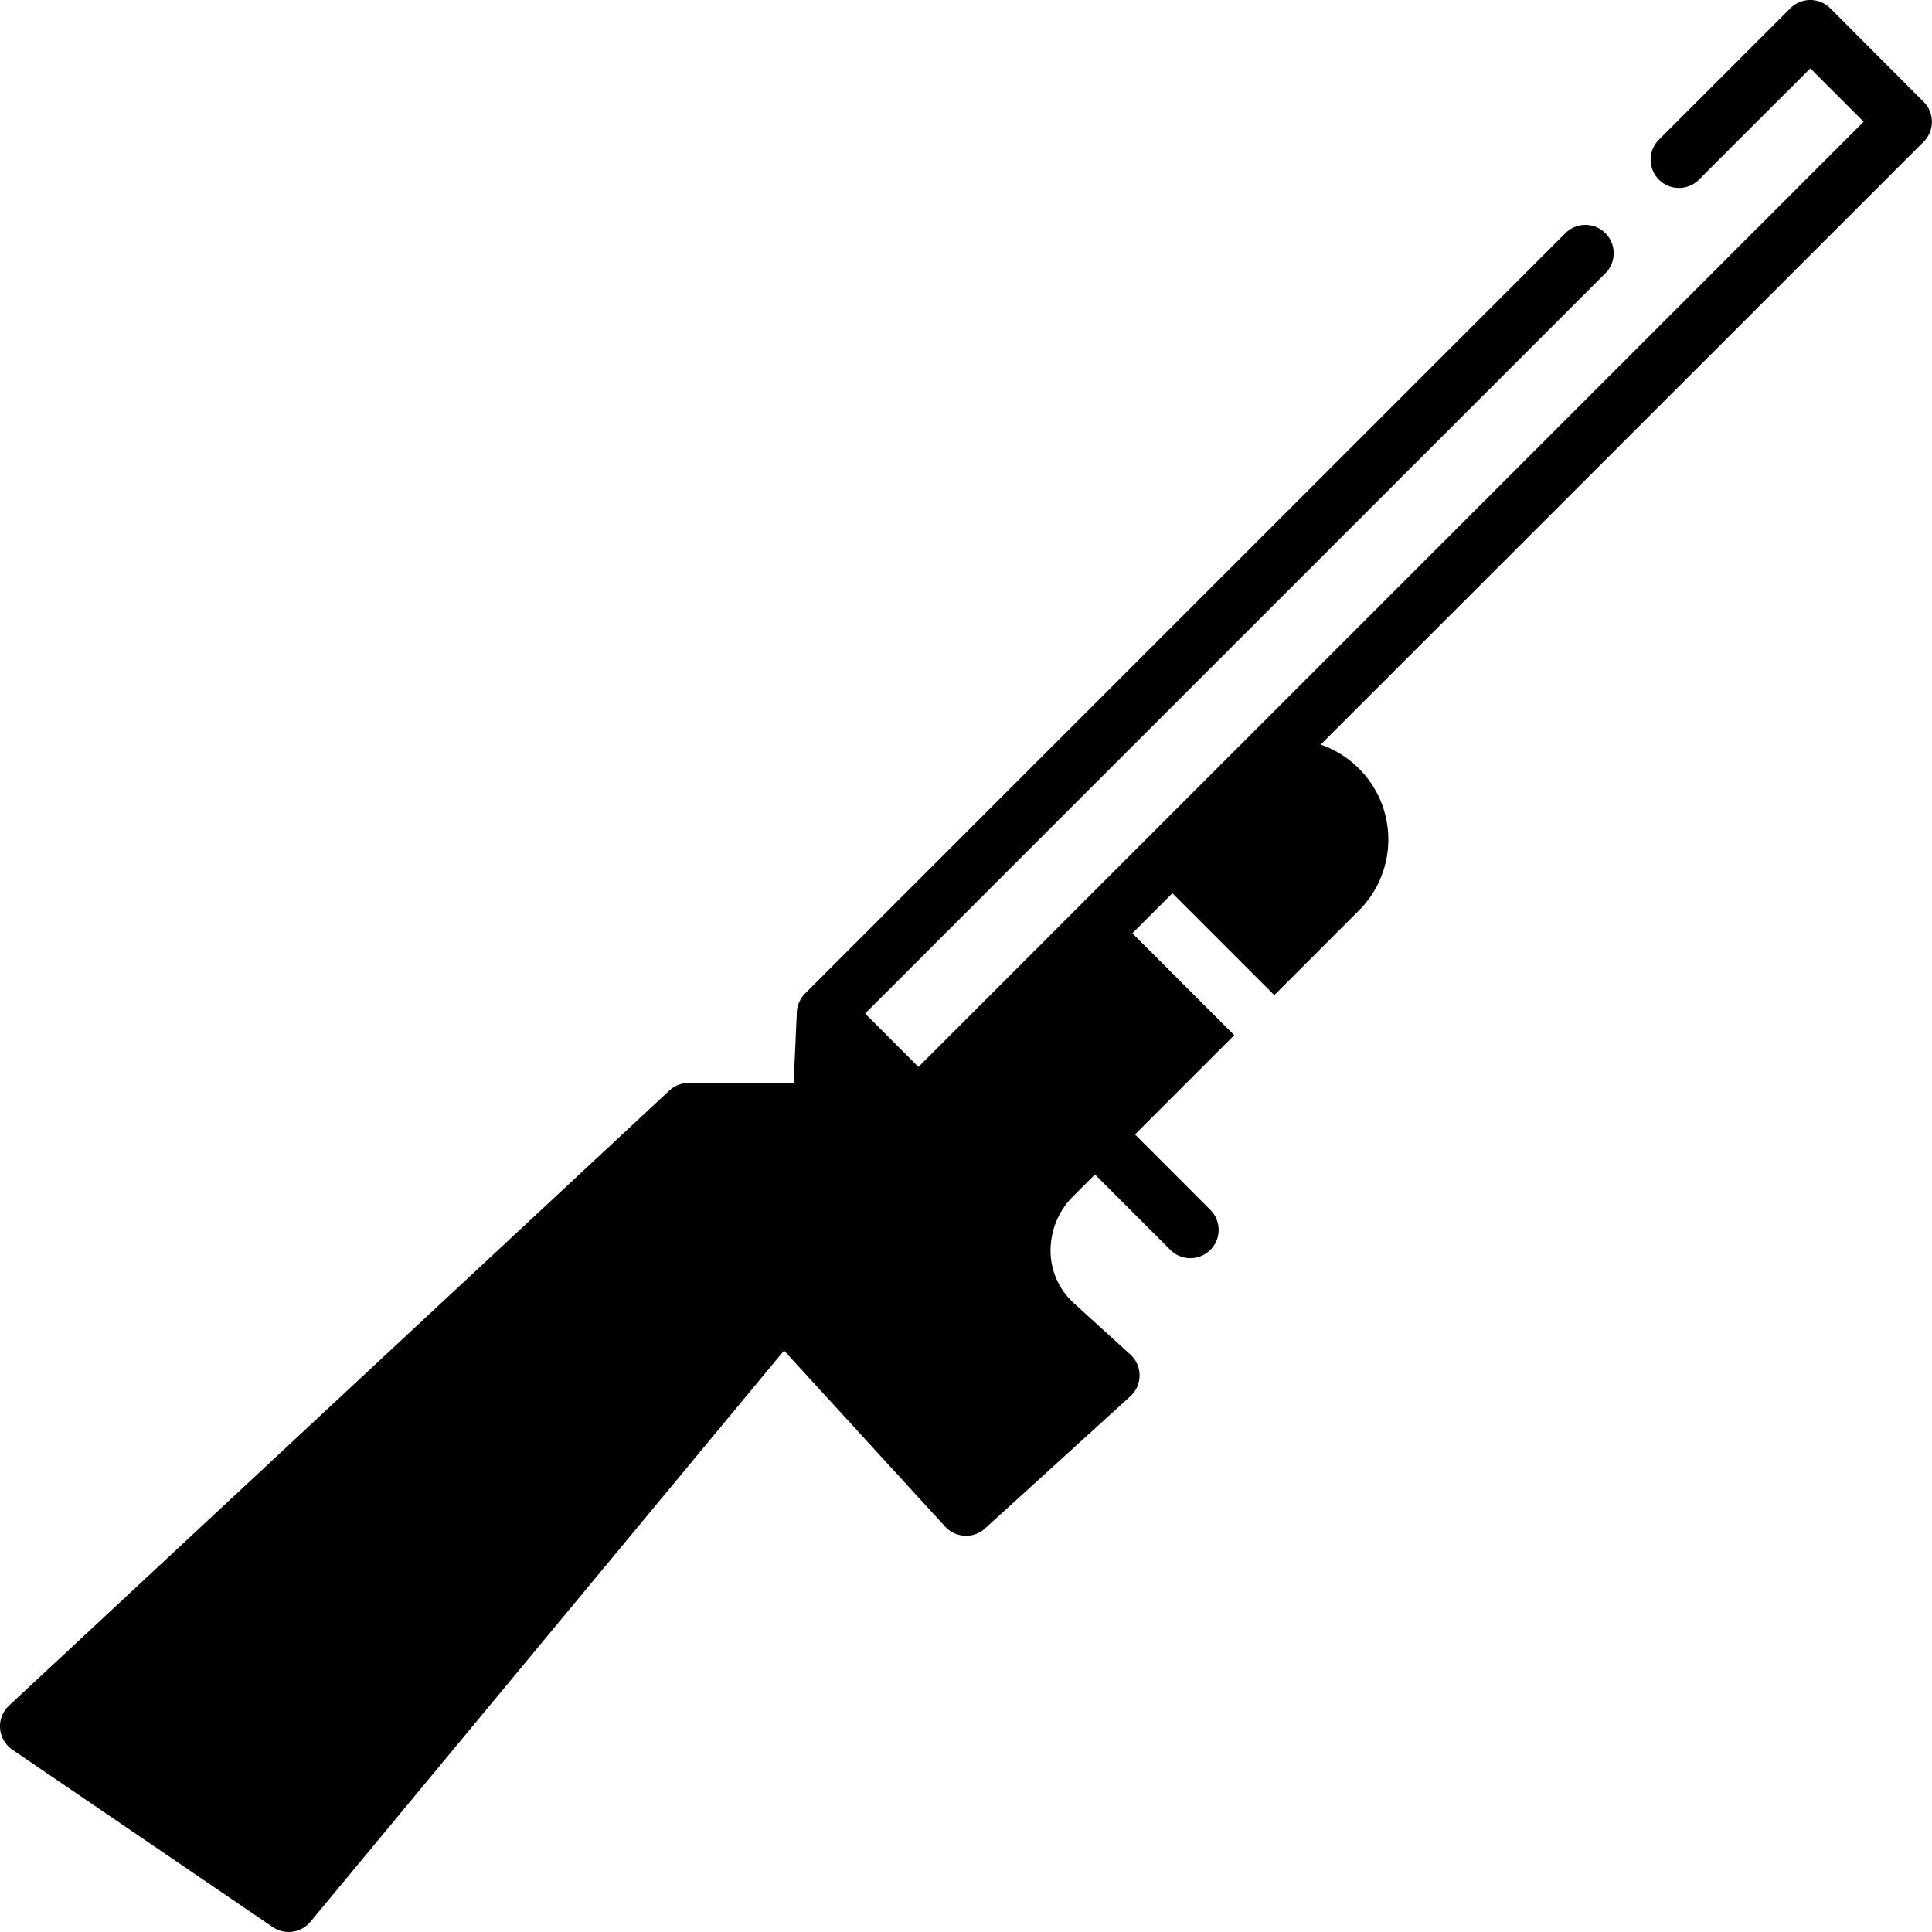 <svg id="Sport_Fill" height="512" viewBox="0 0 512 512" width="512" xmlns="http://www.w3.org/2000/svg" data-name="Sport Fill"><g id="Sport_Fill-2" data-name="Sport Fill"><g id="_33_Shooting" data-name="33 Shooting"><path id="Shooting" d="m509.8 27-24.75-24.8a7.48 7.48 0 0 0 -10.6 0l-35 35a7.5 7.5 0 0 0 10.6 10.6l29.7-29.69 14.14 14.14-250.49 250.49-14.14-14.14 196.19-196.19a7.5 7.5 0 1 0 -10.61-10.61l-201.49 201.49a7.47 7.47 0 0 0 -2.18 4.89s0 .05 0 .08l-.84 18.74h-27.83a7.51 7.51 0 0 0 -5.11 2l-175 163a7.5 7.5 0 0 0 .89 11.69l69 47a7.5 7.5 0 0 0 10-1.41l125.5-151.37 42.69 46.65a7.49 7.49 0 0 0 10.57.49l38.5-35a7.49 7.49 0 0 0 0-11.1l-14.87-13.52c-.26-.24-.53-.49-.78-.75a18.7 18.7 0 0 1 -5.48-13.34 20.26 20.26 0 0 1 5.89-14.22l5.87-5.87 20.07 20.07a7.5 7.5 0 0 0 10.61-10.6l-20.07-20.08 26.31-26.31-27-27 10.61-10.61 27 27 22.39-22.39a26.6 26.6 0 0 0 -10.1-44l159.81-159.78a7.49 7.49 0 0 0 0-10.55z"/></g></g></svg>